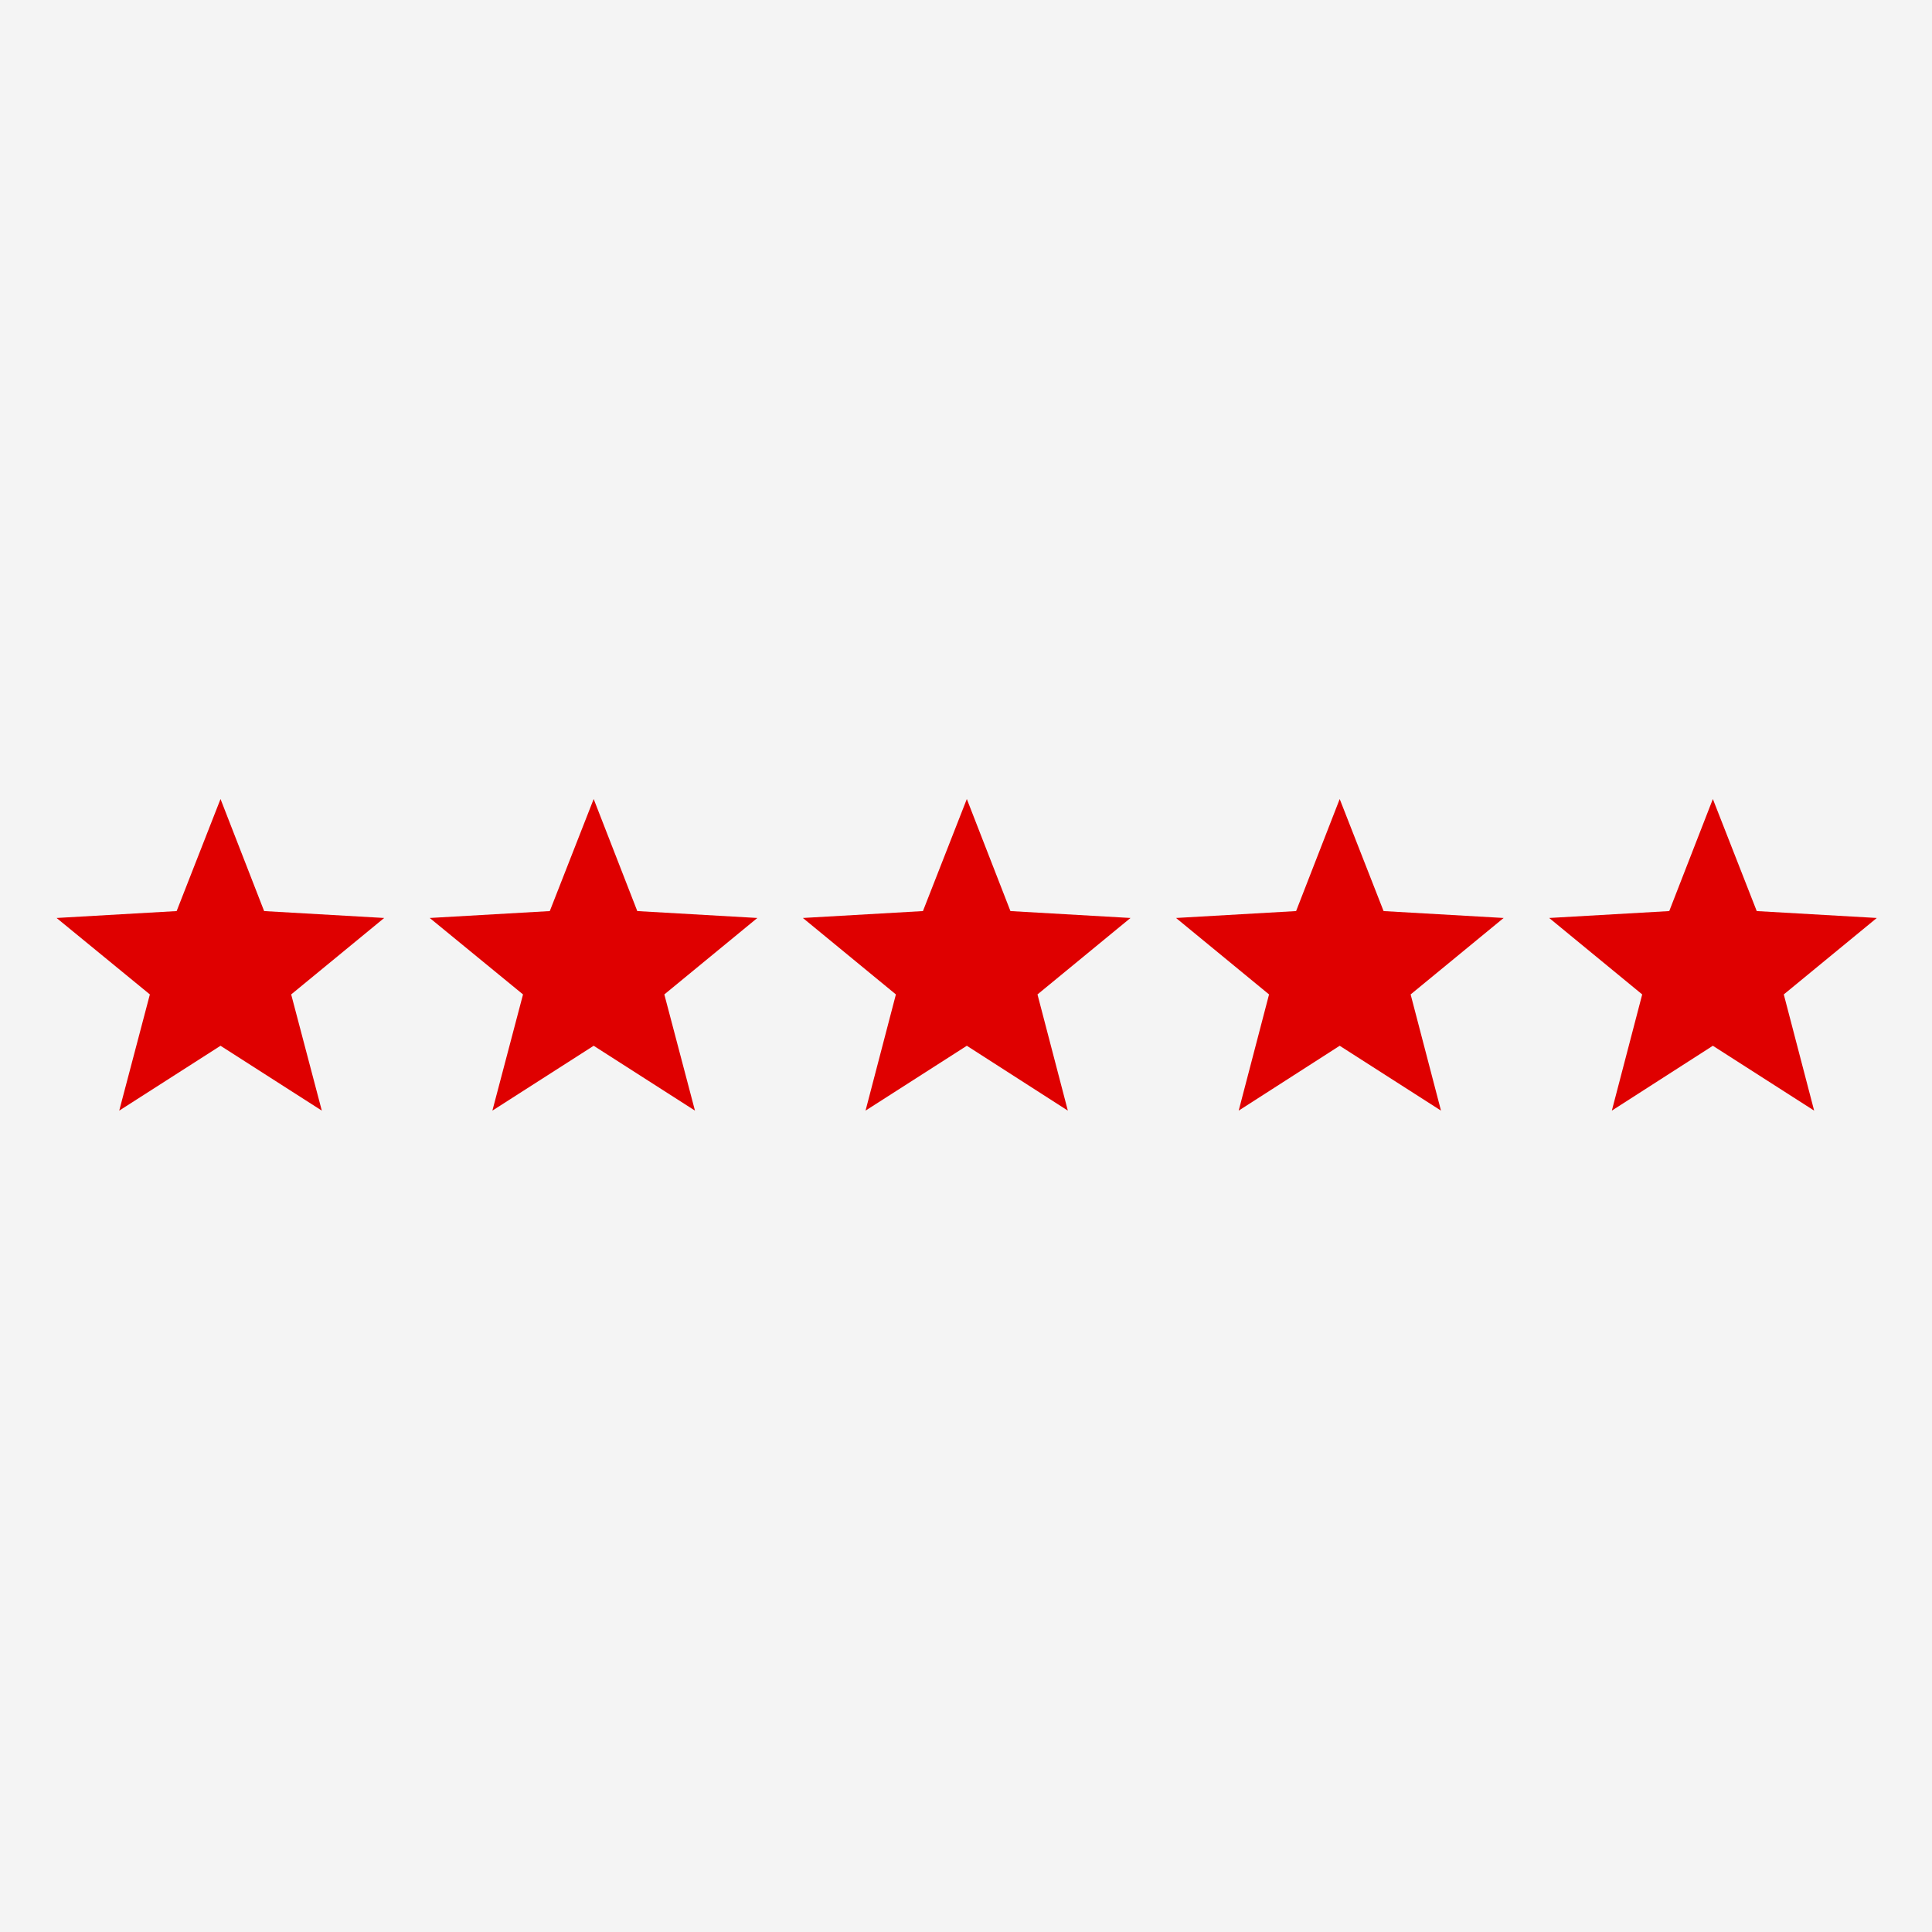 <?xml version="1.0" encoding="UTF-8"?><svg id="Livello_1" xmlns="http://www.w3.org/2000/svg" viewBox="0 0 70 70"><defs><style>.cls-1{fill:#f4f4f4;}.cls-2{fill:#df0000;}</style></defs><rect class="cls-1" x="-1" y="-1" width="72" height="73"/><polygon class="cls-2" points="7.99 28.95 9.57 33.01 13.92 33.26 10.55 36.03 11.66 40.24 7.99 37.89 4.32 40.24 5.43 36.03 2.05 33.26 6.4 33.01 7.99 28.95"/><polygon class="cls-2" points="21.51 28.95 23.09 33.01 27.44 33.26 24.07 36.03 25.18 40.24 21.51 37.89 17.84 40.24 18.95 36.03 15.57 33.26 19.92 33.01 21.51 28.95"/><polygon class="cls-2" points="35.03 28.95 36.61 33.01 40.96 33.26 37.59 36.03 38.69 40.24 35.03 37.89 31.36 40.24 32.46 36.03 29.09 33.26 33.44 33.01 35.03 28.95"/><polygon class="cls-2" points="48.54 28.95 50.13 33.01 54.48 33.26 51.11 36.03 52.21 40.24 48.54 37.89 44.88 40.24 45.98 36.03 42.61 33.26 46.96 33.01 48.54 28.95"/><polygon class="cls-2" points="62.06 28.95 63.65 33.01 68 33.26 64.63 36.03 65.73 40.24 62.06 37.89 58.4 40.24 59.5 36.03 56.13 33.26 60.48 33.01 62.06 28.95"/></svg>